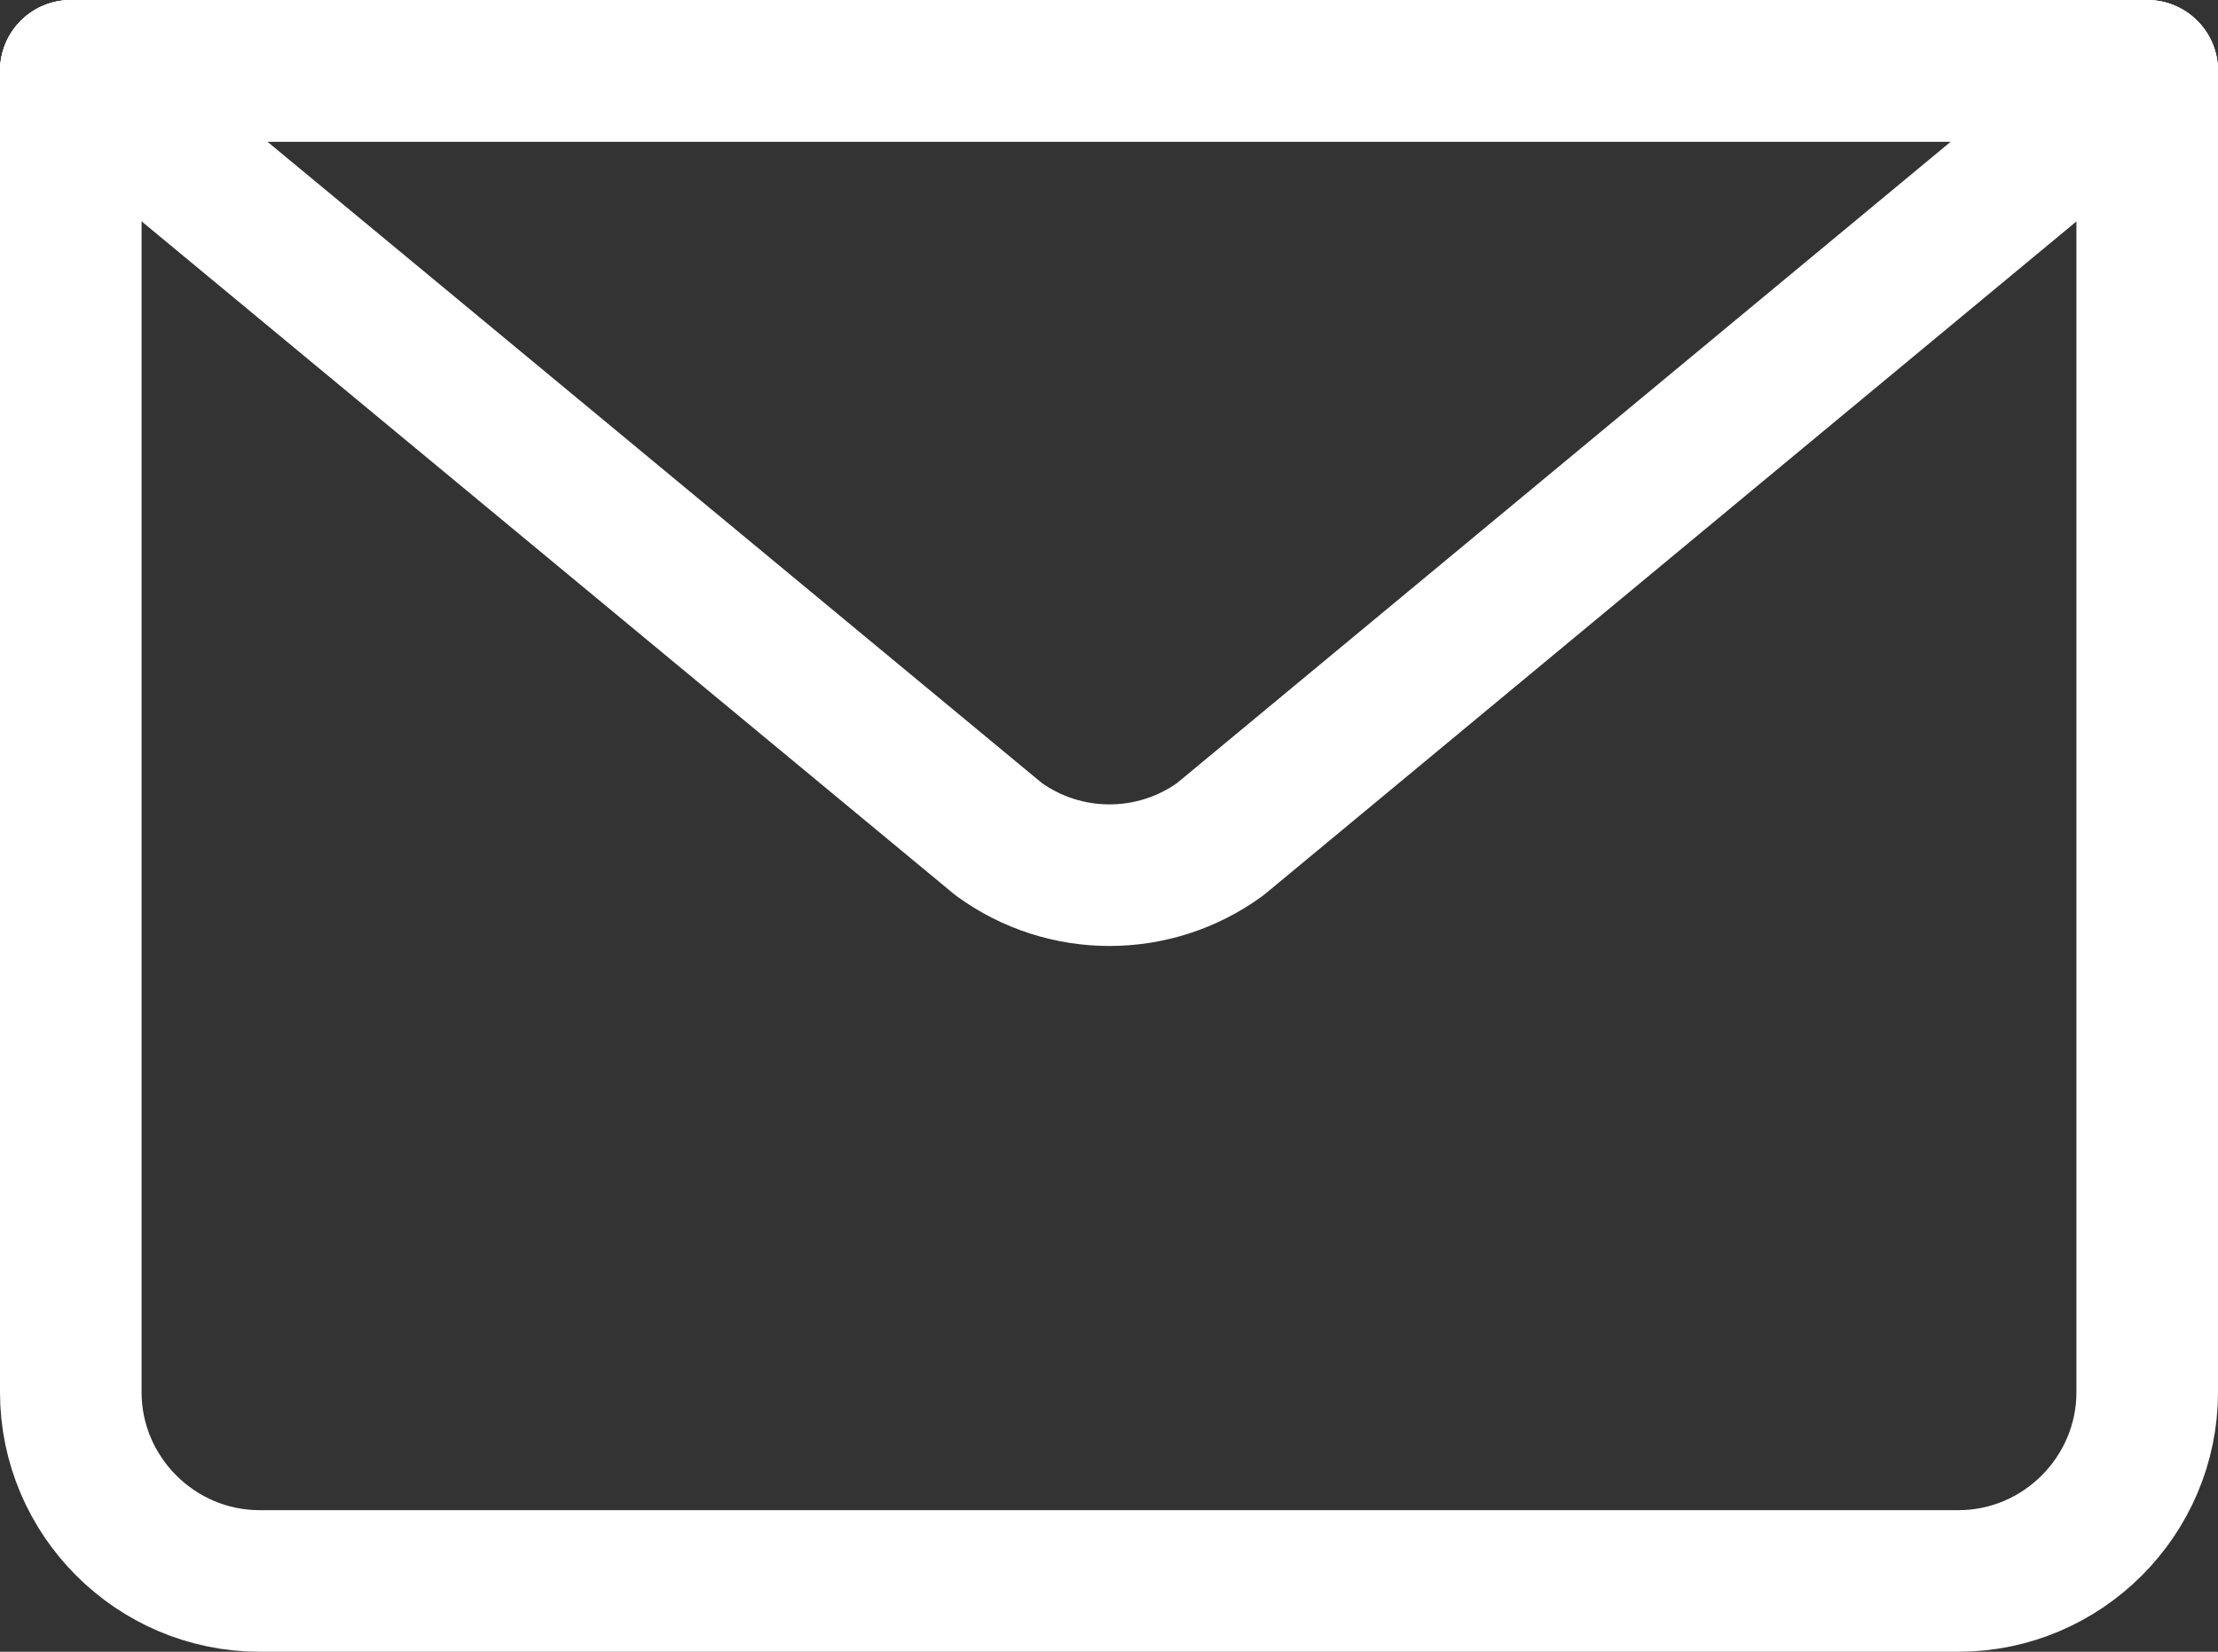 <?xml version="1.0" encoding="utf-8"?>
<!-- Generator: Adobe Illustrator 27.9.0, SVG Export Plug-In . SVG Version: 6.00 Build 0)  -->
<svg version="1.1" id="transport" xmlns="http://www.w3.org/2000/svg" xmlns:xlink="http://www.w3.org/1999/xlink" x="0px" y="0px"
	 viewBox="0 0 23.5 17.5" style="enable-background:new 0 0 23.5 17.5;" xml:space="preserve">
<rect x="0" y="0" width="23.5" height="17.5" fill="#333333" stroke="none"/>
<style type="text/css">
	.st0{fill:none;stroke:#fff;stroke-width:1.5;stroke-linecap:round;stroke-linejoin:round;stroke-miterlimit:10;}
</style>
<g id="email">
	<path class="st0" d="M22.75,0.75v14c0,1.1-0.9,2-2,2h-18c-1.1,0-2-0.9-2-2v-14"/>
	<path class="st0" d="M22.75,0.75l-9.82,8.14c-0.7,0.51-1.65,0.51-2.35,0L0.75,0.75H22.75z"/>
	<line class="st0" x1="0.75" y1="0.75" x2="22.75" y2="0.75"/>
</g>
</svg>
